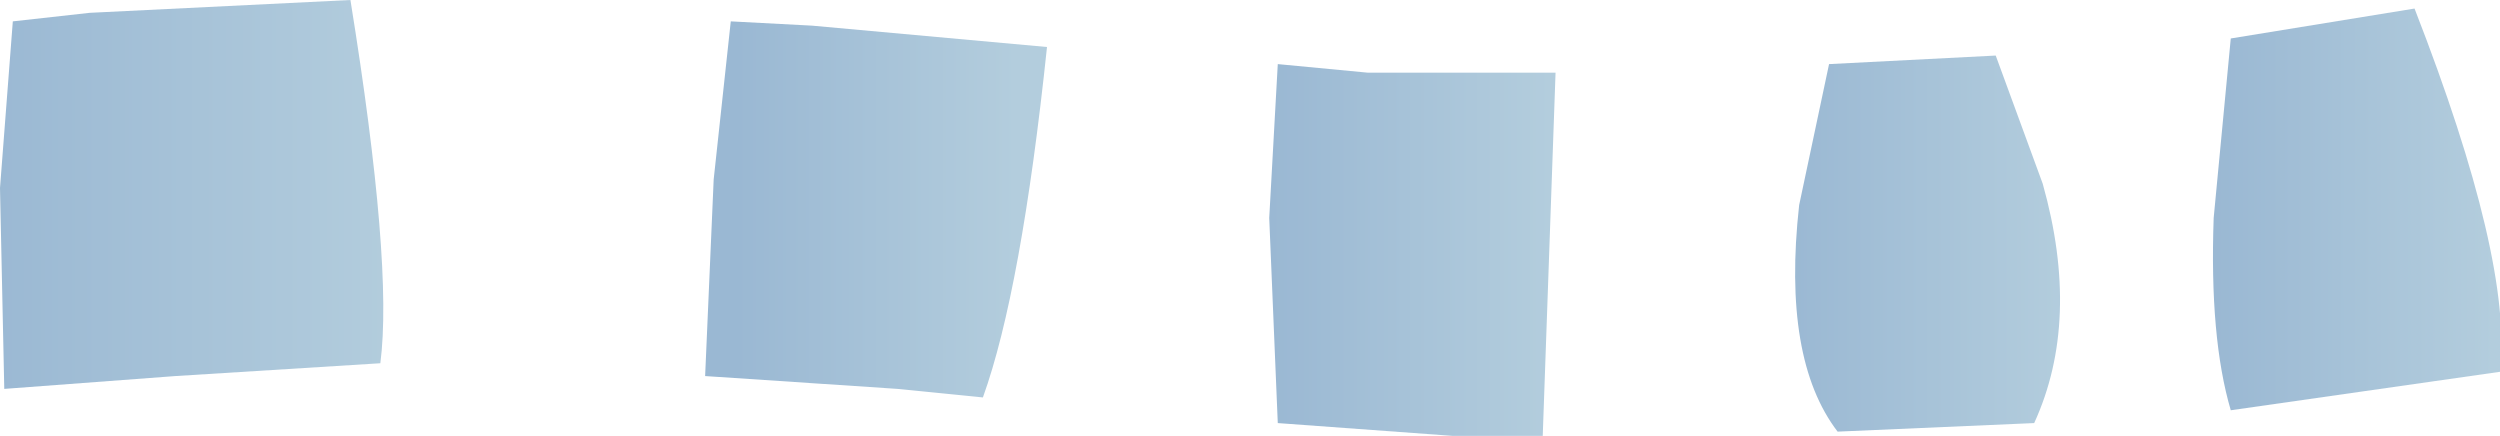 <?xml version="1.0" encoding="UTF-8" standalone="no"?>
<svg xmlns:xlink="http://www.w3.org/1999/xlink" height="5.1px" width="29.25px" xmlns="http://www.w3.org/2000/svg">
  <g transform="matrix(1.0, 0.0, 0.0, 1.0, 8.65, -6.8)">
    <path d="M12.4 9.2 L12.75 7.55 14.7 7.45 15.25 8.95 Q15.7 10.55 15.15 11.75 L12.85 11.85 Q12.2 11.0 12.4 9.2" fill="url(#gradient0)" fill-rule="evenodd" stroke="none"/>
    <path d="M17.25 9.35 L17.45 7.25 19.6 6.9 Q20.75 9.85 20.6 11.15 L17.45 11.6 Q17.2 10.75 17.25 9.35" fill="url(#gradient1)" fill-rule="evenodd" stroke="none"/>
    <path d="M3.6 7.35 Q3.3 10.2 2.85 11.45 L1.85 11.35 -0.4 11.2 -0.3 8.9 -0.1 7.05 0.85 7.1 3.6 7.35" fill="url(#gradient2)" fill-rule="evenodd" stroke="none"/>
    <path d="M9.55 7.65 L9.4 11.9 8.35 11.9 6.3 11.75 6.2 9.35 6.3 7.55 7.35 7.65 9.55 7.65" fill="url(#gradient3)" fill-rule="evenodd" stroke="none"/>
    <path d="M-7.6 6.95 L-4.55 6.8 Q-4.05 9.9 -4.2 11.05 L-6.6 11.2 -8.6 11.35 -8.65 9.0 -8.5 7.05 -7.6 6.95" fill="url(#gradient4)" fill-rule="evenodd" stroke="none"/>
  </g>
  <defs>
    <linearGradient gradientTransform="matrix(0.002, 0.0, 0.0, 0.003, 13.9, 9.65)" gradientUnits="userSpaceOnUse" id="gradient0" spreadMethod="pad" x1="-819.2" x2="819.2">
      <stop offset="0.0" stop-color="#9ab8d3"/>
      <stop offset="1.0" stop-color="#b3cddd"/>
    </linearGradient>
    <linearGradient gradientTransform="matrix(0.002, 0.0, 0.0, 0.003, 18.9, 9.25)" gradientUnits="userSpaceOnUse" id="gradient1" spreadMethod="pad" x1="-819.2" x2="819.2">
      <stop offset="0.0" stop-color="#9ab8d3"/>
      <stop offset="1.0" stop-color="#b3cddd"/>
    </linearGradient>
    <linearGradient gradientTransform="matrix(0.002, 0.0, 0.0, 0.003, 1.6, 9.25)" gradientUnits="userSpaceOnUse" id="gradient2" spreadMethod="pad" x1="-819.2" x2="819.2">
      <stop offset="0.0" stop-color="#9ab8d3"/>
      <stop offset="1.0" stop-color="#b3cddd"/>
    </linearGradient>
    <linearGradient gradientTransform="matrix(0.002, 0.0, 0.0, 0.003, 7.85, 9.7)" gradientUnits="userSpaceOnUse" id="gradient3" spreadMethod="pad" x1="-819.2" x2="819.2">
      <stop offset="0.0" stop-color="#9ab8d3"/>
      <stop offset="1.0" stop-color="#b3cddd"/>
    </linearGradient>
    <linearGradient gradientTransform="matrix(0.003, 0.0, 0.0, 0.003, -6.4, 9.05)" gradientUnits="userSpaceOnUse" id="gradient4" spreadMethod="pad" x1="-819.2" x2="819.2">
      <stop offset="0.0" stop-color="#9ab8d3"/>
      <stop offset="1.0" stop-color="#b3cddd"/>
    </linearGradient>
  </defs>
</svg>
